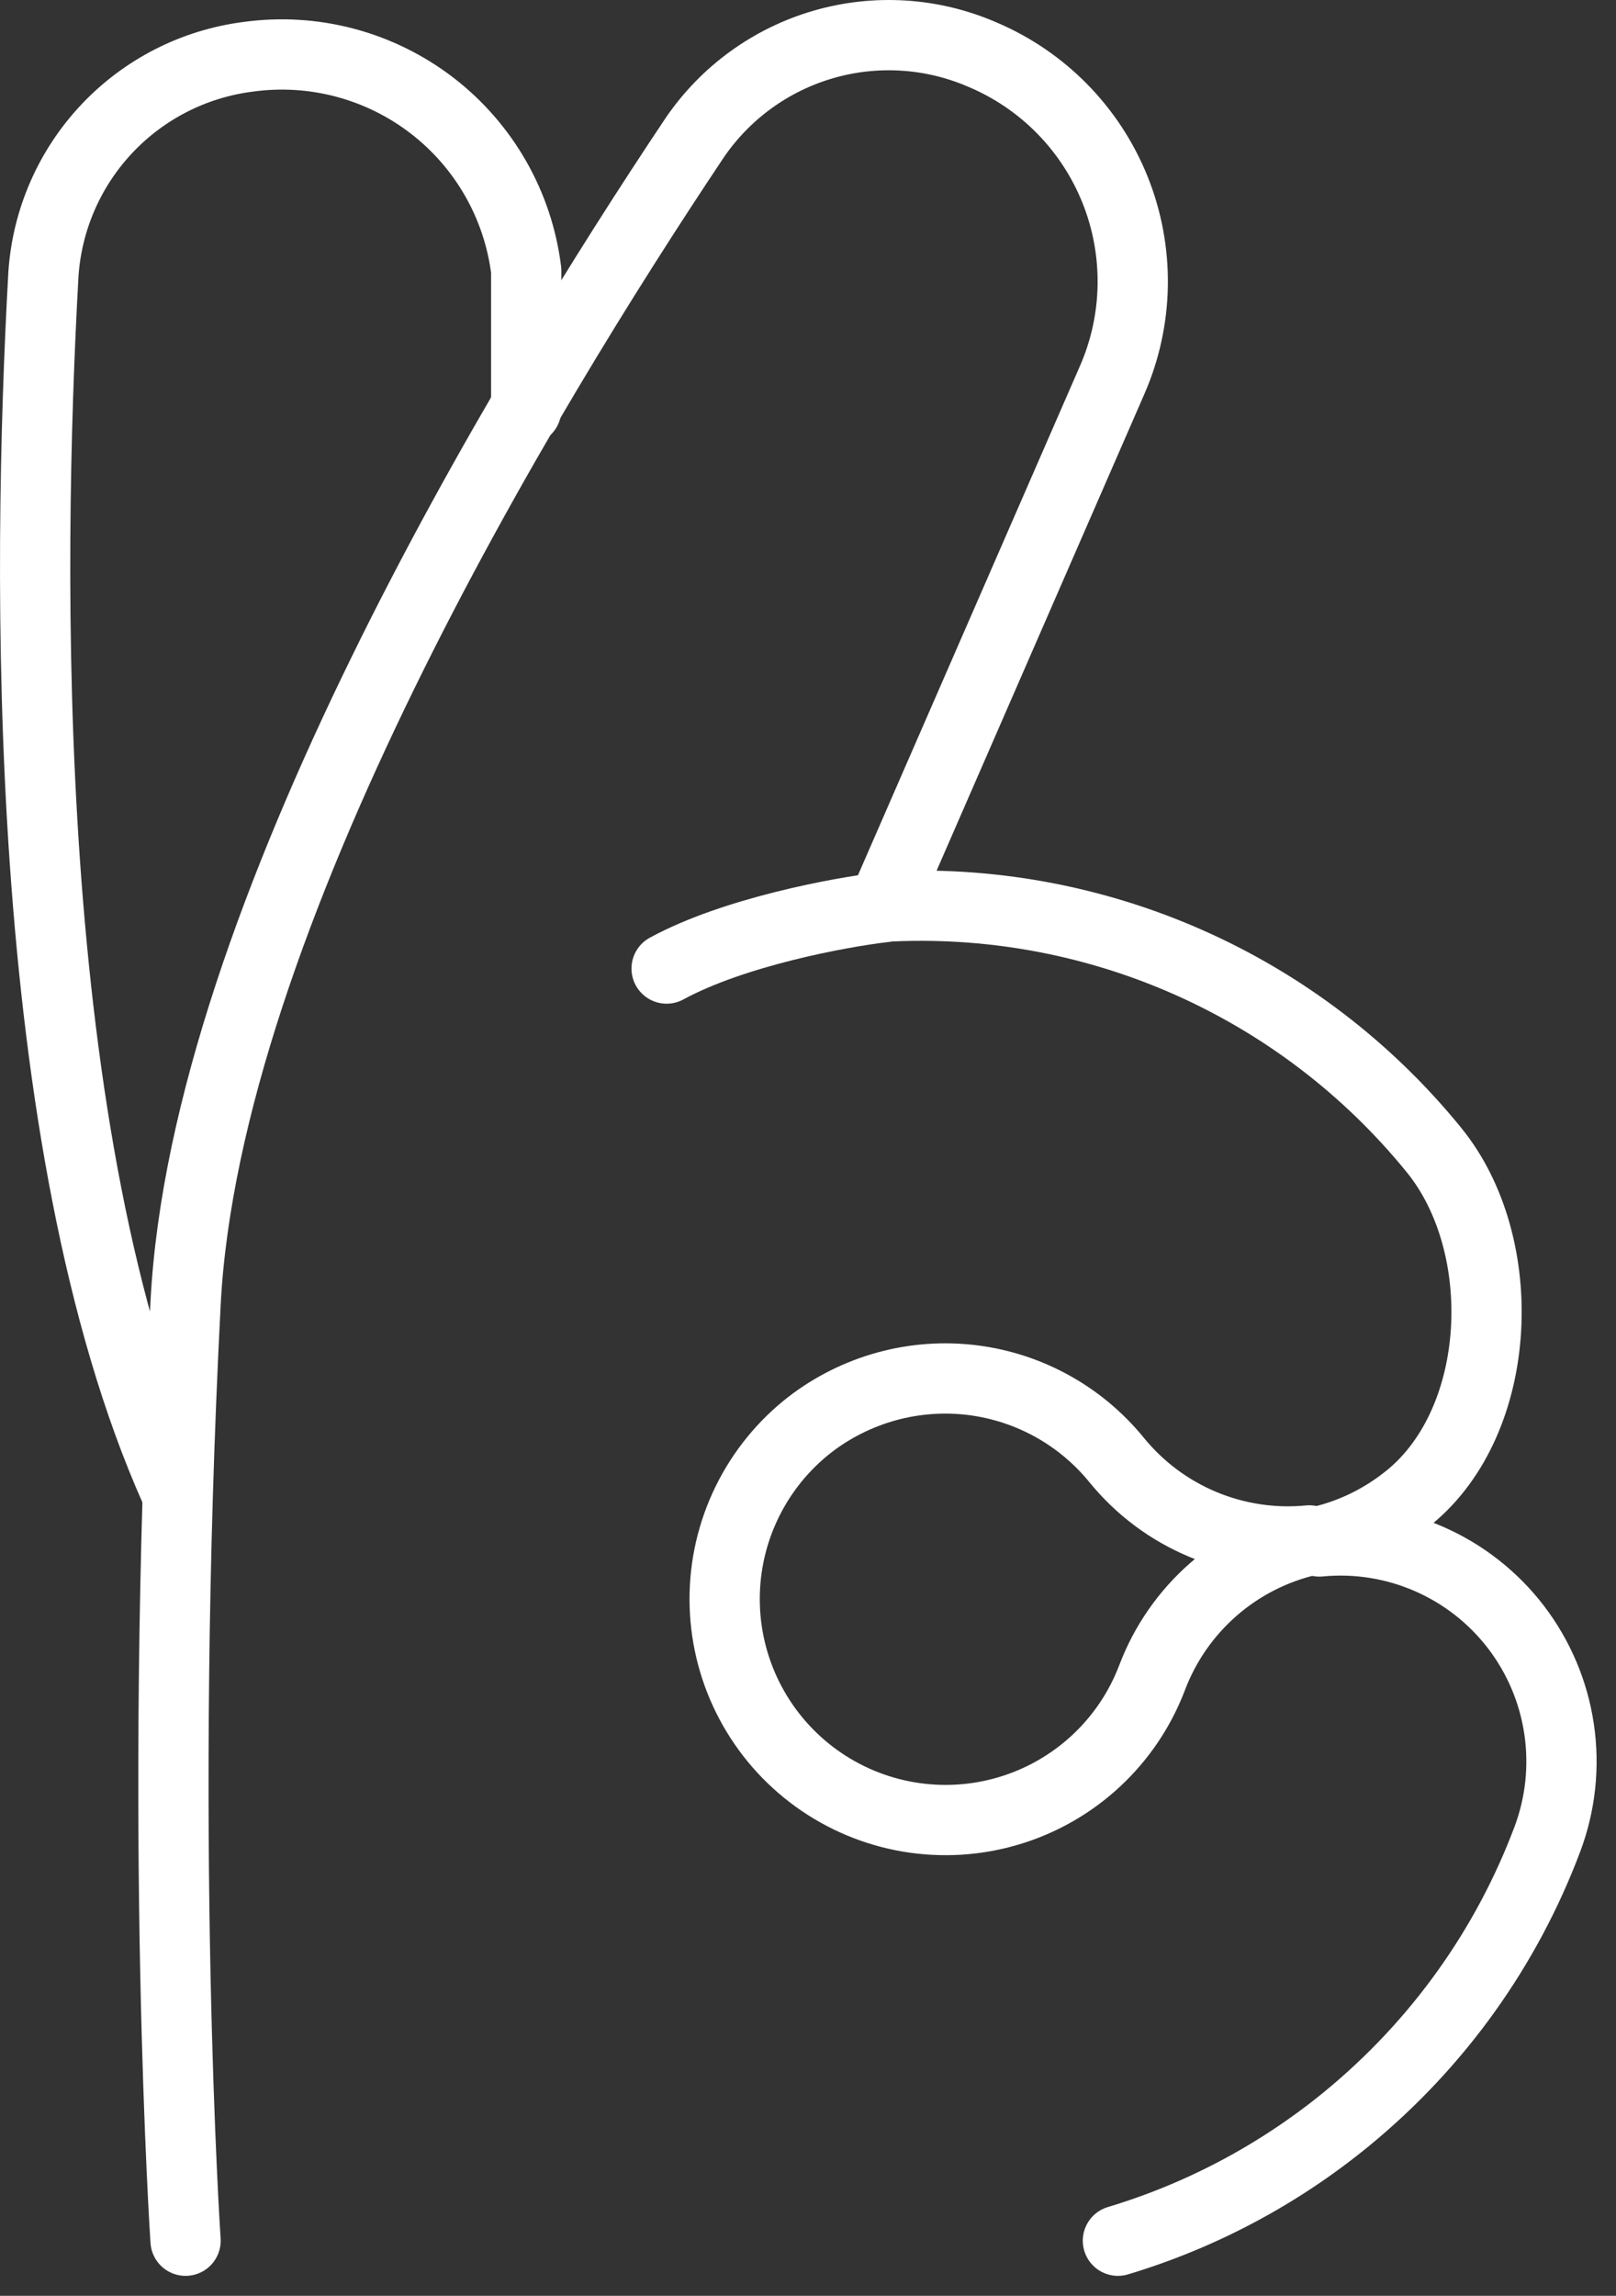 <?xml version="1.0" encoding="UTF-8"?> <svg xmlns="http://www.w3.org/2000/svg" width="69" height="98" viewBox="0 0 69 98" fill="none"><rect x="0" y="0" width="69" height="98" fill="#333333" stroke="none"/><path d="M47.733 95.648C51.285 94.58 54.591 92.823 57.464 90.477C61.461 87.209 64.358 83.056 66.066 78.517C66.631 77.018 66.805 75.4 66.571 73.814C66.338 72.229 65.704 70.73 64.731 69.457C63.757 68.185 62.475 67.181 61.006 66.542C59.537 65.902 57.93 65.646 56.335 65.8C57.702 65.488 59.009 64.864 60.168 63.92C64.209 60.629 64.521 53.134 61.23 49.093C58.409 45.619 54.803 42.866 50.708 41.06C46.614 39.255 42.149 38.448 37.682 38.708L47.487 16.221C48.046 14.944 48.344 13.567 48.365 12.173C48.386 10.779 48.13 9.394 47.611 8.1C47.092 6.806 46.32 5.628 45.341 4.634C44.362 3.641 43.195 2.853 41.909 2.315C39.772 1.397 37.383 1.249 35.149 1.899C32.916 2.548 30.978 3.953 29.666 5.873C22.305 16.883 8.762 39.213 7.923 55.645C6.757 78.302 7.923 95.648 7.923 95.648" stroke="white" stroke-width="3" stroke-linecap="round" stroke-linejoin="round"></path><path d="M34.391 60.964C33.274 61.881 32.382 63.042 31.785 64.358C31.187 65.674 30.9 67.109 30.946 68.554C30.991 69.998 31.368 71.413 32.047 72.689C32.726 73.965 33.688 75.067 34.861 75.912C36.034 76.757 37.385 77.321 38.81 77.561C40.235 77.8 41.696 77.71 43.08 77.295C44.465 76.881 45.736 76.154 46.795 75.171C47.854 74.188 48.673 72.974 49.188 71.624C49.737 70.168 50.637 68.87 51.809 67.846C52.981 66.822 54.387 66.104 55.904 65.755C54.355 65.906 52.792 65.67 51.356 65.07C49.92 64.47 48.655 63.524 47.673 62.316C46.89 61.356 45.926 60.559 44.835 59.971C43.744 59.383 42.548 59.016 41.316 58.89C40.083 58.765 38.838 58.883 37.651 59.239C36.464 59.595 35.351 60.181 34.391 60.964Z" stroke="white" stroke-width="3" stroke-linecap="round" stroke-linejoin="round"></path><path d="M37.748 38.722C35.847 38.945 31.33 39.785 28.463 41.344M7.499 63.63C0.851 48.766 1.148 24.348 1.854 11.704C2.009 9.386 2.964 7.194 4.556 5.501C6.148 3.809 8.278 2.722 10.582 2.426C11.963 2.233 13.369 2.317 14.717 2.673C16.065 3.029 17.329 3.649 18.436 4.498C19.542 5.347 20.468 6.408 21.16 7.618C21.852 8.828 22.297 10.165 22.468 11.549V17.484" stroke="white" stroke-width="3" stroke-linecap="round" stroke-linejoin="round"></path></svg> 